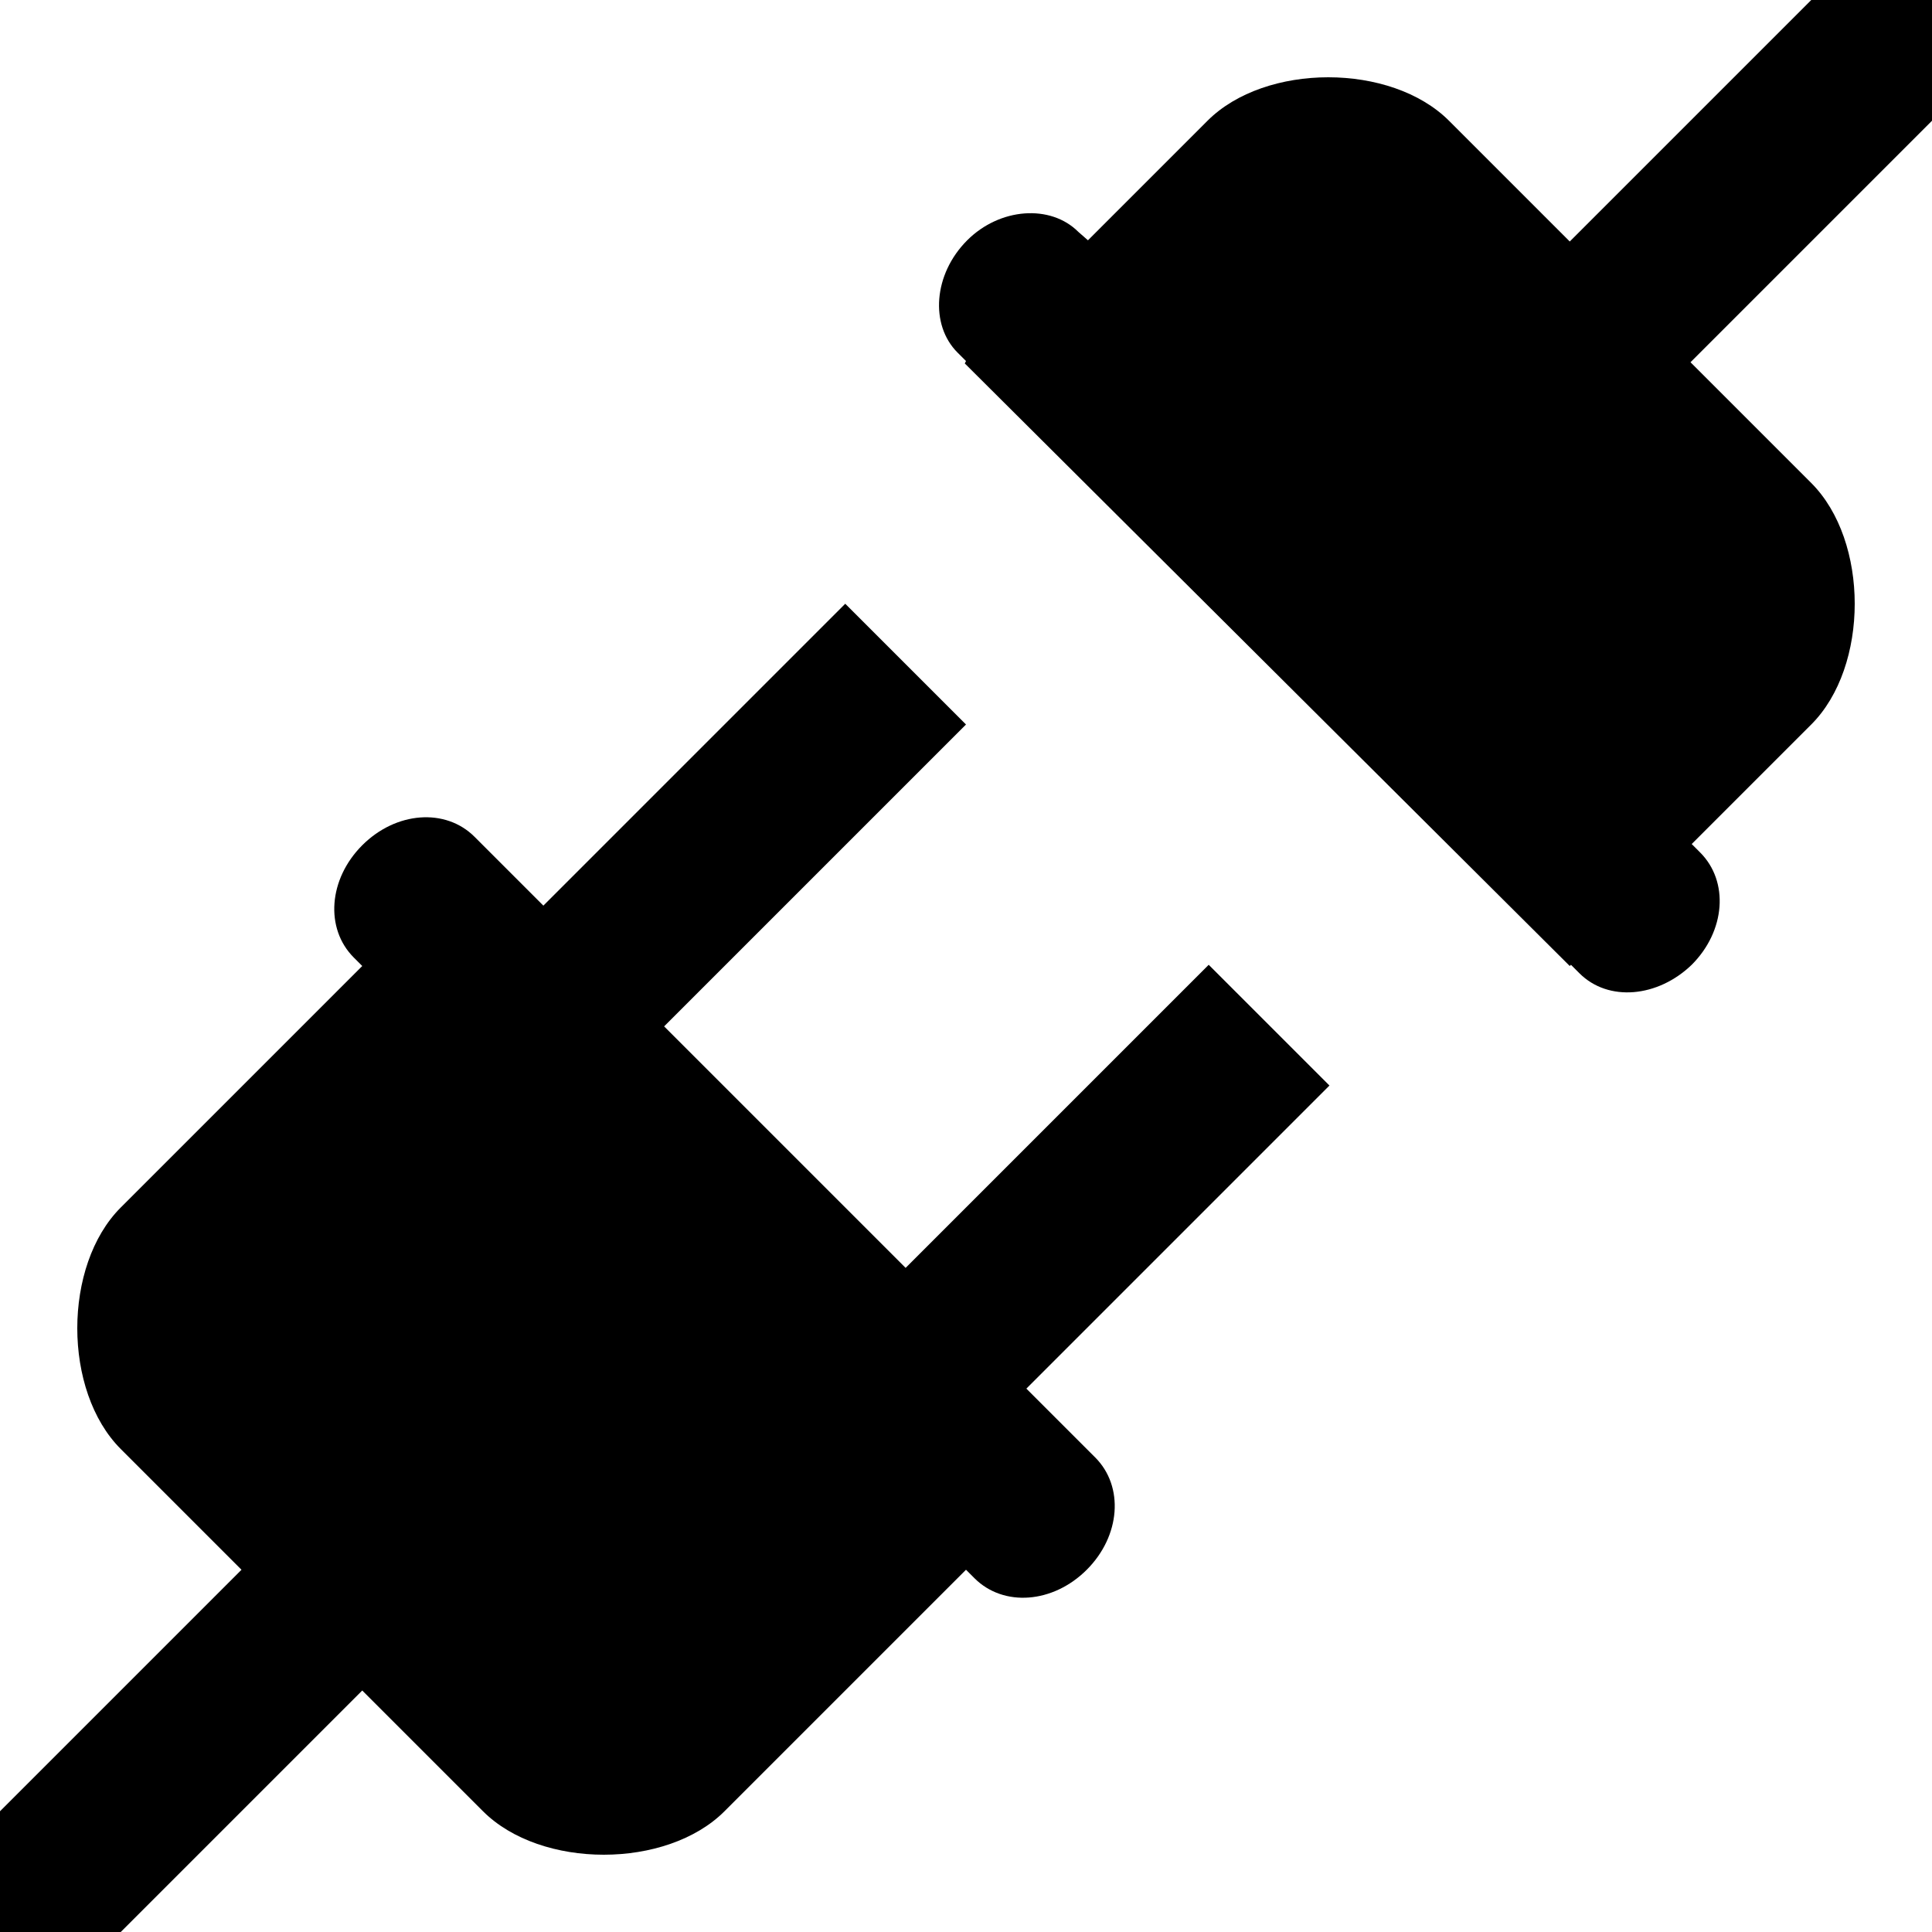 <?xml version="1.0" encoding="utf-8"?><!-- Скачано с сайта svg4.ru / Downloaded from svg4.ru -->
<svg fill="#000000" width="800px" height="800px" viewBox="0 0 16 16" enable-background="new 0 0 16 16" xmlns="http://www.w3.org/2000/svg"><path class="disconnected-path" d="m10.01 7.99-2.51 2.51-2-2 2.5-2.5-1-1-2.5 2.5-.57-.57c-.24-.24-.65-.21-.93.07s-.31.69-.07.93l.07.07-2 2c-.48.48-.48 1.52 0 2l1 1-2 2v1h1l2-2 1 1c.48.48 1.52.48 2 0l2-2 .07.07c.24.24.65.21.93-.07s.31-.69.07-.93l-.57-.57 2.51-2.51zm5.99-7.99h-1l-2 2-1-1c-.48-.48-1.52-.48-2 0l-.99.99-.08-.07c-.23-.23-.65-.2-.92.07-.28.28-.31.7-.08.93l.07.07-.01.02 5.01 4.99.01-.01.07.07c.24.24.65.2.93-.07.28-.28.31-.69.07-.93l-.07-.07.99-.99c.48-.48.48-1.52 0-2l-1-1 2-2z"/></svg>